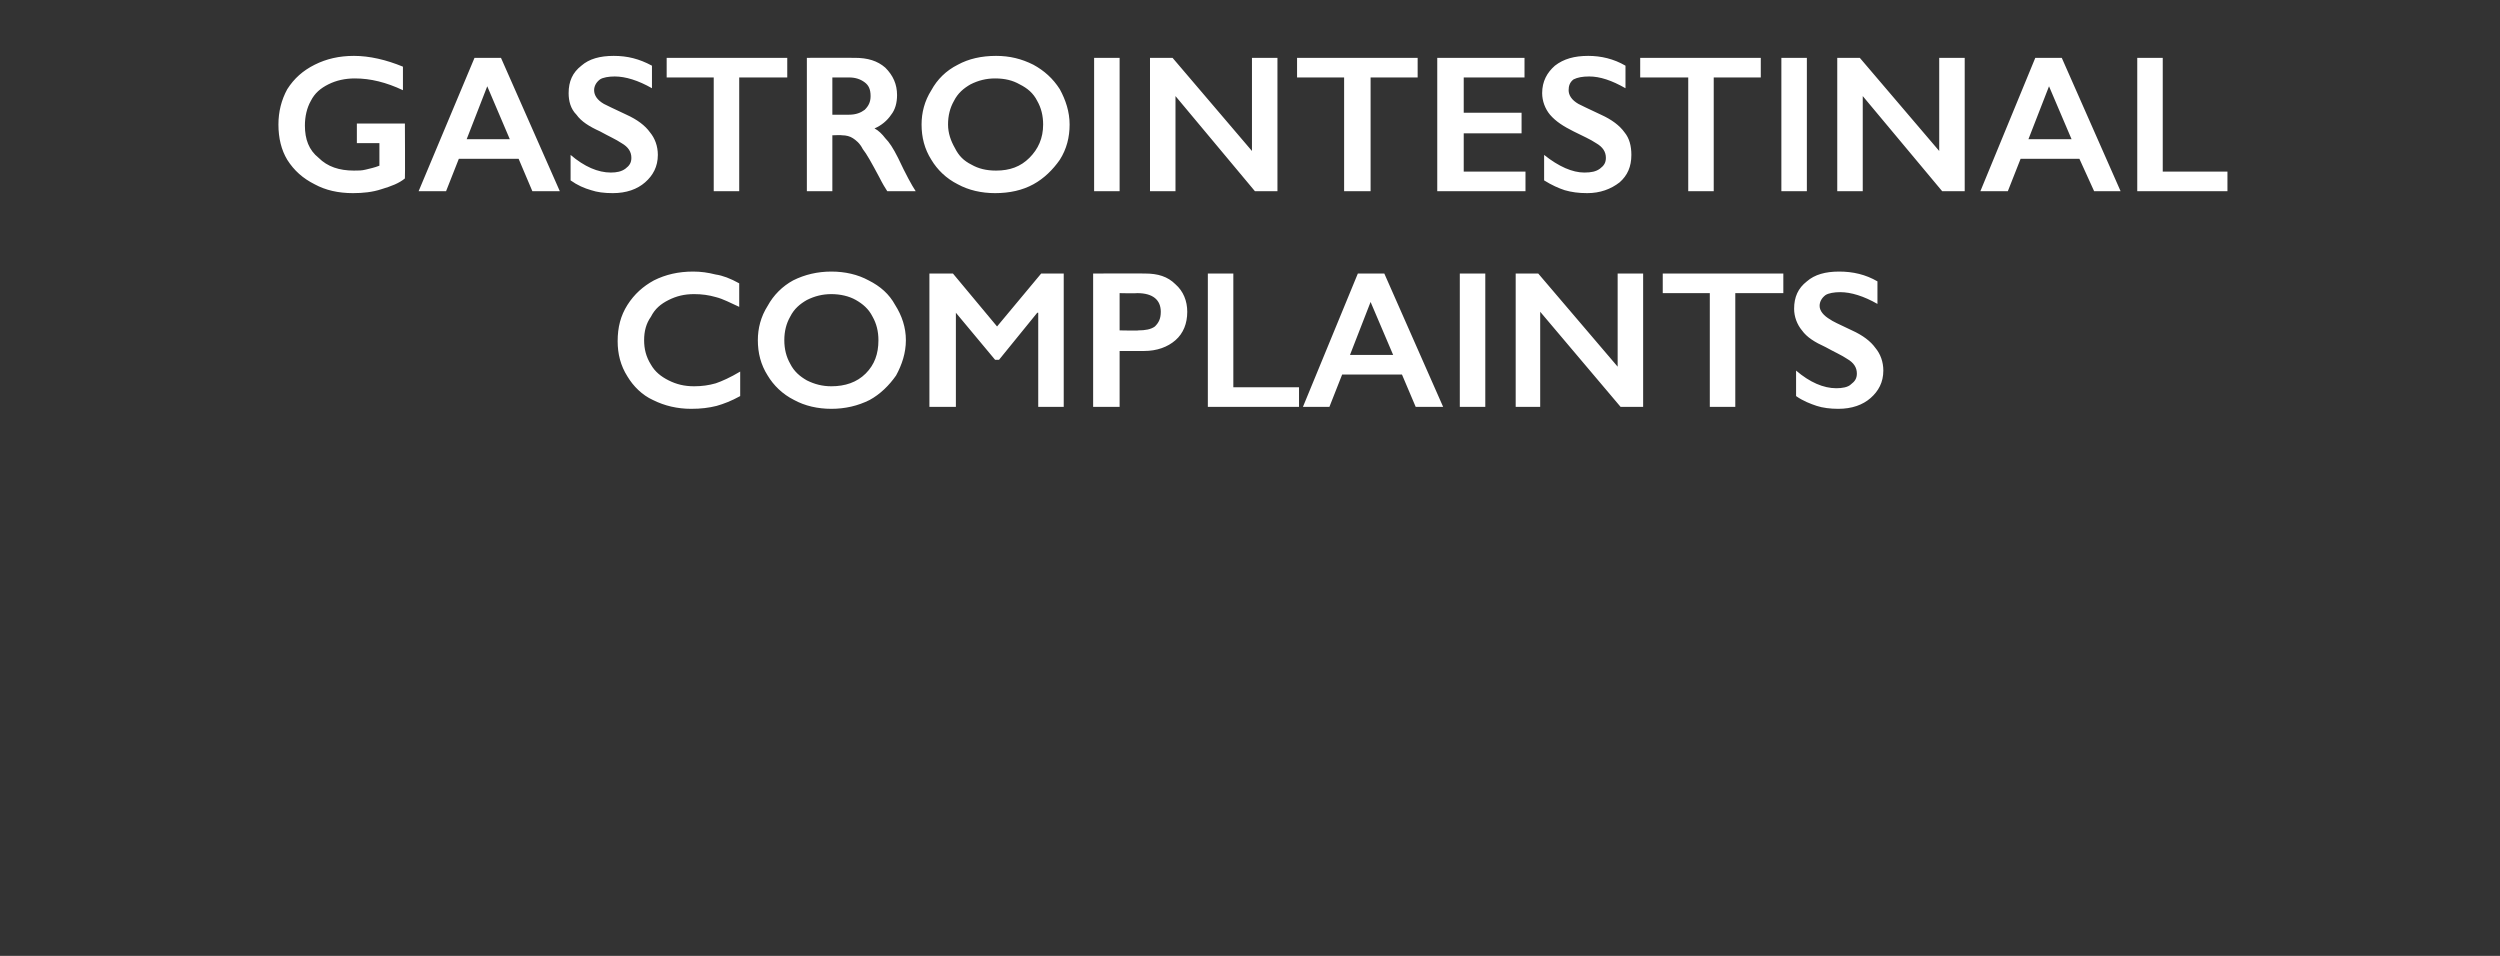<?xml version="1.0" standalone="no"?><!DOCTYPE svg PUBLIC "-//W3C//DTD SVG 1.1//EN" "http://www.w3.org/Graphics/SVG/1.1/DTD/svg11.dtd"><svg xmlns="http://www.w3.org/2000/svg" version="1.1" width="255px" height="97.5px" viewBox="0 -5 255 97.5" style="top:-5px"><rect x="0" y="-5" width="255" height="97.5" fill="#333333" stroke="none"/>  <desc>Gastrointestinal complaints</desc>  <defs/>  <g id="Polygon147244">    <path d="M 70.7 22.7 C 71.5 22.7 72.2 22.8 73 23 C 73.7 23.1 74.5 23.4 75.4 23.9 C 75.4 23.9 75.4 26.3 75.4 26.3 C 74.5 25.9 73.8 25.5 73 25.3 C 72.3 25.1 71.6 25 70.8 25 C 69.8 25 69 25.2 68.2 25.6 C 67.4 26 66.8 26.5 66.4 27.3 C 65.9 28 65.7 28.8 65.7 29.7 C 65.7 30.6 65.9 31.4 66.4 32.2 C 66.8 32.9 67.4 33.4 68.2 33.8 C 69 34.2 69.8 34.4 70.8 34.4 C 71.6 34.4 72.3 34.3 73 34.1 C 73.6 33.9 74.5 33.5 75.5 32.9 C 75.5 32.9 75.5 35.4 75.5 35.4 C 74.6 35.9 73.8 36.2 73.1 36.4 C 72.3 36.6 71.5 36.7 70.5 36.7 C 69.1 36.7 67.8 36.4 66.6 35.8 C 65.5 35.3 64.6 34.4 64 33.4 C 63.3 32.3 63 31.1 63 29.8 C 63 28.4 63.3 27.2 64 26.1 C 64.7 25 65.6 24.2 66.7 23.6 C 67.9 23 69.2 22.7 70.7 22.7 Z M 84.8 22.7 C 86.2 22.7 87.5 23 88.6 23.6 C 89.8 24.2 90.7 25 91.3 26.1 C 92 27.2 92.4 28.4 92.4 29.7 C 92.4 31 92 32.2 91.4 33.3 C 90.7 34.3 89.8 35.2 88.7 35.8 C 87.5 36.4 86.2 36.7 84.8 36.7 C 83.4 36.7 82.1 36.4 81 35.8 C 79.8 35.2 78.9 34.3 78.3 33.3 C 77.6 32.2 77.3 31 77.3 29.7 C 77.3 28.5 77.6 27.3 78.3 26.2 C 78.9 25.1 79.8 24.2 80.9 23.6 C 82.1 23 83.4 22.7 84.8 22.7 Z M 80 29.7 C 80 30.6 80.2 31.4 80.6 32.1 C 81 32.9 81.6 33.4 82.3 33.8 C 83.1 34.2 83.9 34.4 84.8 34.4 C 86.2 34.4 87.4 34 88.3 33.1 C 89.2 32.2 89.6 31.1 89.6 29.7 C 89.6 28.8 89.4 28 89 27.3 C 88.6 26.5 88 26 87.3 25.6 C 86.6 25.2 85.7 25 84.8 25 C 83.9 25 83.1 25.2 82.3 25.6 C 81.6 26 81 26.5 80.6 27.3 C 80.2 28 80 28.8 80 29.7 Z M 97.2 22.9 L 101.7 28.3 L 106.2 22.9 L 108.5 22.9 L 108.5 36.5 L 105.9 36.5 L 105.9 26.9 L 105.8 26.9 L 101.9 31.7 L 101.5 31.7 L 97.5 26.9 L 97.5 26.9 L 97.5 36.5 L 94.8 36.5 L 94.8 22.9 L 97.2 22.9 Z M 116.8 22.9 C 118.1 22.9 119.1 23.2 119.9 24 C 120.7 24.7 121.1 25.7 121.1 26.8 C 121.1 28 120.7 29 119.9 29.7 C 119.1 30.4 118 30.8 116.7 30.8 C 116.7 30.8 114.2 30.8 114.2 30.8 L 114.2 36.5 L 111.5 36.5 L 111.5 22.9 C 111.5 22.9 116.8 22.88 116.8 22.9 Z M 116.1 28.7 C 116.8 28.7 117.4 28.6 117.8 28.3 C 118.2 27.9 118.4 27.5 118.4 26.8 C 118.4 25.6 117.6 24.9 116 24.9 C 115.96 24.94 114.2 24.9 114.2 24.9 L 114.2 28.7 C 114.2 28.7 116.14 28.74 116.1 28.7 Z M 125.8 22.9 L 125.8 34.5 L 132.5 34.5 L 132.5 36.5 L 123.2 36.5 L 123.2 22.9 L 125.8 22.9 Z M 141.2 22.9 L 147.2 36.5 L 144.4 36.5 L 143 33.2 L 136.9 33.2 L 135.6 36.5 L 132.9 36.5 L 138.5 22.9 L 141.2 22.9 Z M 137.7 31.2 L 142.1 31.2 L 139.8 25.8 L 137.7 31.2 Z M 151.5 22.9 L 151.5 36.5 L 148.9 36.5 L 148.9 22.9 L 151.5 22.9 Z M 156.9 22.9 L 165 32.4 L 165 22.9 L 167.6 22.9 L 167.6 36.5 L 165.3 36.5 L 157.1 26.8 L 157.1 36.5 L 154.6 36.5 L 154.6 22.9 L 156.9 22.9 Z M 181.9 22.9 L 181.9 24.9 L 177 24.9 L 177 36.5 L 174.4 36.5 L 174.4 24.9 L 169.6 24.9 L 169.6 22.9 L 181.9 22.9 Z M 187.6 22.7 C 189 22.7 190.3 23 191.5 23.7 C 191.5 23.7 191.5 26 191.5 26 C 190.1 25.2 188.8 24.8 187.7 24.8 C 187.1 24.8 186.5 24.9 186.2 25.1 C 185.8 25.4 185.6 25.8 185.6 26.2 C 185.6 26.7 186 27.2 186.7 27.6 C 186.8 27.7 187.6 28.1 188.9 28.7 C 190 29.2 190.8 29.8 191.3 30.5 C 191.8 31.1 192.1 31.9 192.1 32.8 C 192.1 34 191.6 34.9 190.8 35.6 C 190 36.3 188.9 36.7 187.5 36.7 C 186.7 36.7 185.9 36.6 185.3 36.4 C 184.7 36.2 183.9 35.9 183.2 35.4 C 183.2 35.4 183.2 32.8 183.2 32.8 C 184.6 34 186 34.6 187.3 34.6 C 187.9 34.6 188.5 34.5 188.8 34.2 C 189.2 33.9 189.4 33.6 189.4 33.1 C 189.4 32.5 189.1 32 188.4 31.6 C 187.8 31.2 187.1 30.9 186.2 30.4 C 185.1 29.9 184.3 29.4 183.8 28.7 C 183.3 28.1 183 27.3 183 26.5 C 183 25.3 183.4 24.4 184.3 23.7 C 185.1 23 186.2 22.7 187.6 22.7 Z " stroke="none" fill="#fff"/>  </g>  <g id="Polygon147243">    <path d="M 36.1 0.7 C 37.7 0.7 39.4 1.1 41.1 1.8 C 41.1 1.8 41.1 4.2 41.1 4.2 C 39.4 3.4 37.8 3 36.2 3 C 35.2 3 34.3 3.2 33.5 3.6 C 32.7 4 32.1 4.5 31.7 5.3 C 31.3 6 31.1 6.9 31.1 7.8 C 31.1 9.2 31.5 10.3 32.5 11.1 C 33.4 12 34.6 12.4 36.1 12.4 C 36.6 12.4 36.9 12.4 37.3 12.3 C 37.7 12.2 38.2 12.1 38.7 11.9 C 38.69 11.9 38.7 9.6 38.7 9.6 L 36.4 9.6 L 36.4 7.6 L 41.3 7.6 C 41.3 7.6 41.33 13.2 41.3 13.2 C 40.7 13.7 39.9 14 38.9 14.3 C 38 14.6 37 14.7 36 14.7 C 34.5 14.7 33.2 14.4 32.1 13.8 C 30.9 13.2 30 12.4 29.3 11.3 C 28.7 10.3 28.4 9.1 28.4 7.7 C 28.4 6.4 28.7 5.2 29.3 4.1 C 30 3 30.9 2.2 32.1 1.6 C 33.3 1 34.6 0.7 36.1 0.7 Z M 51.1 0.9 L 57.1 14.5 L 54.3 14.5 L 52.9 11.2 L 46.8 11.2 L 45.5 14.5 L 42.7 14.5 L 48.4 0.9 L 51.1 0.9 Z M 47.6 9.2 L 52 9.2 L 49.7 3.8 L 47.6 9.2 Z M 62.6 0.7 C 64 0.7 65.2 1 66.5 1.7 C 66.5 1.7 66.5 4 66.5 4 C 65.1 3.2 63.8 2.8 62.7 2.8 C 62.1 2.8 61.5 2.9 61.2 3.1 C 60.8 3.4 60.6 3.8 60.6 4.2 C 60.6 4.7 60.9 5.2 61.6 5.6 C 61.8 5.7 62.6 6.1 63.9 6.7 C 65 7.2 65.8 7.8 66.3 8.5 C 66.8 9.1 67.1 9.9 67.1 10.8 C 67.1 12 66.6 12.9 65.8 13.6 C 65 14.3 63.9 14.7 62.5 14.7 C 61.6 14.7 60.9 14.6 60.3 14.4 C 59.6 14.2 58.9 13.9 58.2 13.4 C 58.2 13.4 58.2 10.8 58.2 10.8 C 59.6 12 61 12.6 62.3 12.6 C 62.9 12.6 63.4 12.5 63.8 12.2 C 64.2 11.9 64.4 11.6 64.4 11.1 C 64.4 10.5 64.1 10 63.4 9.6 C 62.8 9.2 62.1 8.9 61.2 8.4 C 60.1 7.9 59.3 7.4 58.8 6.7 C 58.2 6.1 58 5.3 58 4.5 C 58 3.3 58.4 2.4 59.3 1.7 C 60.1 1 61.2 0.7 62.6 0.7 Z M 80.3 0.9 L 80.3 2.9 L 75.4 2.9 L 75.4 14.5 L 72.8 14.5 L 72.8 2.9 L 68 2.9 L 68 0.9 L 80.3 0.9 Z M 87.2 0.9 C 88.5 0.9 89.5 1.2 90.3 1.9 C 91.1 2.7 91.5 3.6 91.5 4.7 C 91.5 5.5 91.3 6.2 90.9 6.7 C 90.5 7.3 89.9 7.8 89.2 8.1 C 89.6 8.3 90 8.7 90.3 9.1 C 90.7 9.5 91.1 10.1 91.6 11.1 C 92.4 12.8 93 13.9 93.4 14.5 C 93.4 14.5 90.5 14.5 90.5 14.5 C 90.3 14.2 90 13.7 89.7 13.1 C 88.9 11.6 88.4 10.7 88 10.2 C 87.7 9.6 87.3 9.3 87 9.1 C 86.7 8.9 86.3 8.8 85.9 8.8 C 85.88 8.76 84.9 8.8 84.9 8.8 L 84.9 14.5 L 82.3 14.5 L 82.3 0.9 C 82.3 0.9 87.2 0.88 87.2 0.9 Z M 86.6 6.7 C 87.3 6.7 87.8 6.5 88.2 6.2 C 88.6 5.8 88.8 5.4 88.8 4.8 C 88.8 4.1 88.6 3.7 88.2 3.4 C 87.8 3.1 87.3 2.9 86.6 2.9 C 86.56 2.9 84.9 2.9 84.9 2.9 L 84.9 6.7 C 84.9 6.7 86.6 6.7 86.6 6.7 Z M 101.6 0.7 C 103 0.7 104.2 1 105.4 1.6 C 106.5 2.2 107.4 3 108.1 4.1 C 108.7 5.2 109.1 6.4 109.1 7.7 C 109.1 9 108.8 10.2 108.1 11.3 C 107.4 12.3 106.5 13.2 105.4 13.8 C 104.3 14.4 103 14.7 101.5 14.7 C 100.1 14.7 98.8 14.4 97.7 13.8 C 96.5 13.2 95.6 12.3 95 11.3 C 94.3 10.2 94 9 94 7.7 C 94 6.5 94.3 5.3 95 4.2 C 95.6 3.1 96.5 2.2 97.7 1.6 C 98.8 1 100.1 0.7 101.6 0.7 Z M 96.7 7.7 C 96.7 8.6 97 9.4 97.4 10.1 C 97.8 10.9 98.3 11.4 99.1 11.8 C 99.8 12.2 100.6 12.4 101.6 12.4 C 103 12.4 104.1 12 105 11.1 C 105.9 10.2 106.4 9.1 106.4 7.7 C 106.4 6.8 106.2 6 105.8 5.3 C 105.4 4.5 104.8 4 104 3.6 C 103.3 3.2 102.5 3 101.5 3 C 100.6 3 99.8 3.2 99 3.6 C 98.3 4 97.7 4.5 97.3 5.3 C 96.9 6 96.7 6.8 96.7 7.7 Z M 114.2 0.9 L 114.2 14.5 L 111.6 14.5 L 111.6 0.9 L 114.2 0.9 Z M 119.6 0.9 L 127.7 10.4 L 127.7 0.9 L 130.3 0.9 L 130.3 14.5 L 128 14.5 L 119.9 4.8 L 119.9 14.5 L 117.3 14.5 L 117.3 0.9 L 119.6 0.9 Z M 144.6 0.9 L 144.6 2.9 L 139.8 2.9 L 139.8 14.5 L 137.1 14.5 L 137.1 2.9 L 132.3 2.9 L 132.3 0.9 L 144.6 0.9 Z M 155.5 0.9 L 155.5 2.9 L 149.3 2.9 L 149.3 6.5 L 155.2 6.5 L 155.2 8.6 L 149.3 8.6 L 149.3 12.5 L 155.6 12.5 L 155.6 14.5 L 146.6 14.5 L 146.6 0.9 L 155.5 0.9 Z M 162 0.7 C 163.3 0.7 164.6 1 165.8 1.7 C 165.8 1.7 165.8 4 165.8 4 C 164.4 3.2 163.2 2.8 162.1 2.8 C 161.4 2.8 160.9 2.9 160.5 3.1 C 160.1 3.4 160 3.8 160 4.2 C 160 4.7 160.3 5.2 161 5.6 C 161.2 5.7 162 6.1 163.3 6.7 C 164.4 7.2 165.2 7.8 165.7 8.5 C 166.2 9.1 166.4 9.9 166.4 10.8 C 166.4 12 166 12.9 165.2 13.6 C 164.3 14.3 163.2 14.7 161.9 14.7 C 161 14.7 160.3 14.6 159.6 14.4 C 159 14.2 158.3 13.9 157.5 13.4 C 157.5 13.4 157.5 10.8 157.5 10.8 C 159 12 160.4 12.6 161.6 12.6 C 162.3 12.6 162.8 12.5 163.2 12.2 C 163.6 11.9 163.8 11.6 163.8 11.1 C 163.8 10.5 163.5 10 162.8 9.6 C 162.2 9.2 161.5 8.9 160.5 8.4 C 159.5 7.9 158.7 7.4 158.1 6.7 C 157.6 6.1 157.3 5.3 157.3 4.5 C 157.3 3.3 157.8 2.4 158.6 1.7 C 159.5 1 160.6 0.7 162 0.7 Z M 179.6 0.9 L 179.6 2.9 L 174.8 2.9 L 174.8 14.5 L 172.2 14.5 L 172.2 2.9 L 167.3 2.9 L 167.3 0.9 L 179.6 0.9 Z M 184.3 0.9 L 184.3 14.5 L 181.7 14.5 L 181.7 0.9 L 184.3 0.9 Z M 189.7 0.9 L 197.8 10.4 L 197.8 0.9 L 200.4 0.9 L 200.4 14.5 L 198.1 14.5 L 190 4.8 L 190 14.5 L 187.4 14.5 L 187.4 0.9 L 189.7 0.9 Z M 210.3 0.9 L 216.3 14.5 L 213.6 14.5 L 212.1 11.2 L 206.1 11.2 L 204.8 14.5 L 202 14.5 L 207.6 0.9 L 210.3 0.9 Z M 206.9 9.2 L 211.3 9.2 L 209 3.8 L 206.9 9.2 Z M 220.6 0.9 L 220.6 12.5 L 227.2 12.5 L 227.2 14.5 L 218 14.5 L 218 0.9 L 220.6 0.9 Z " stroke="none" fill="#fff"/>  </g></svg>